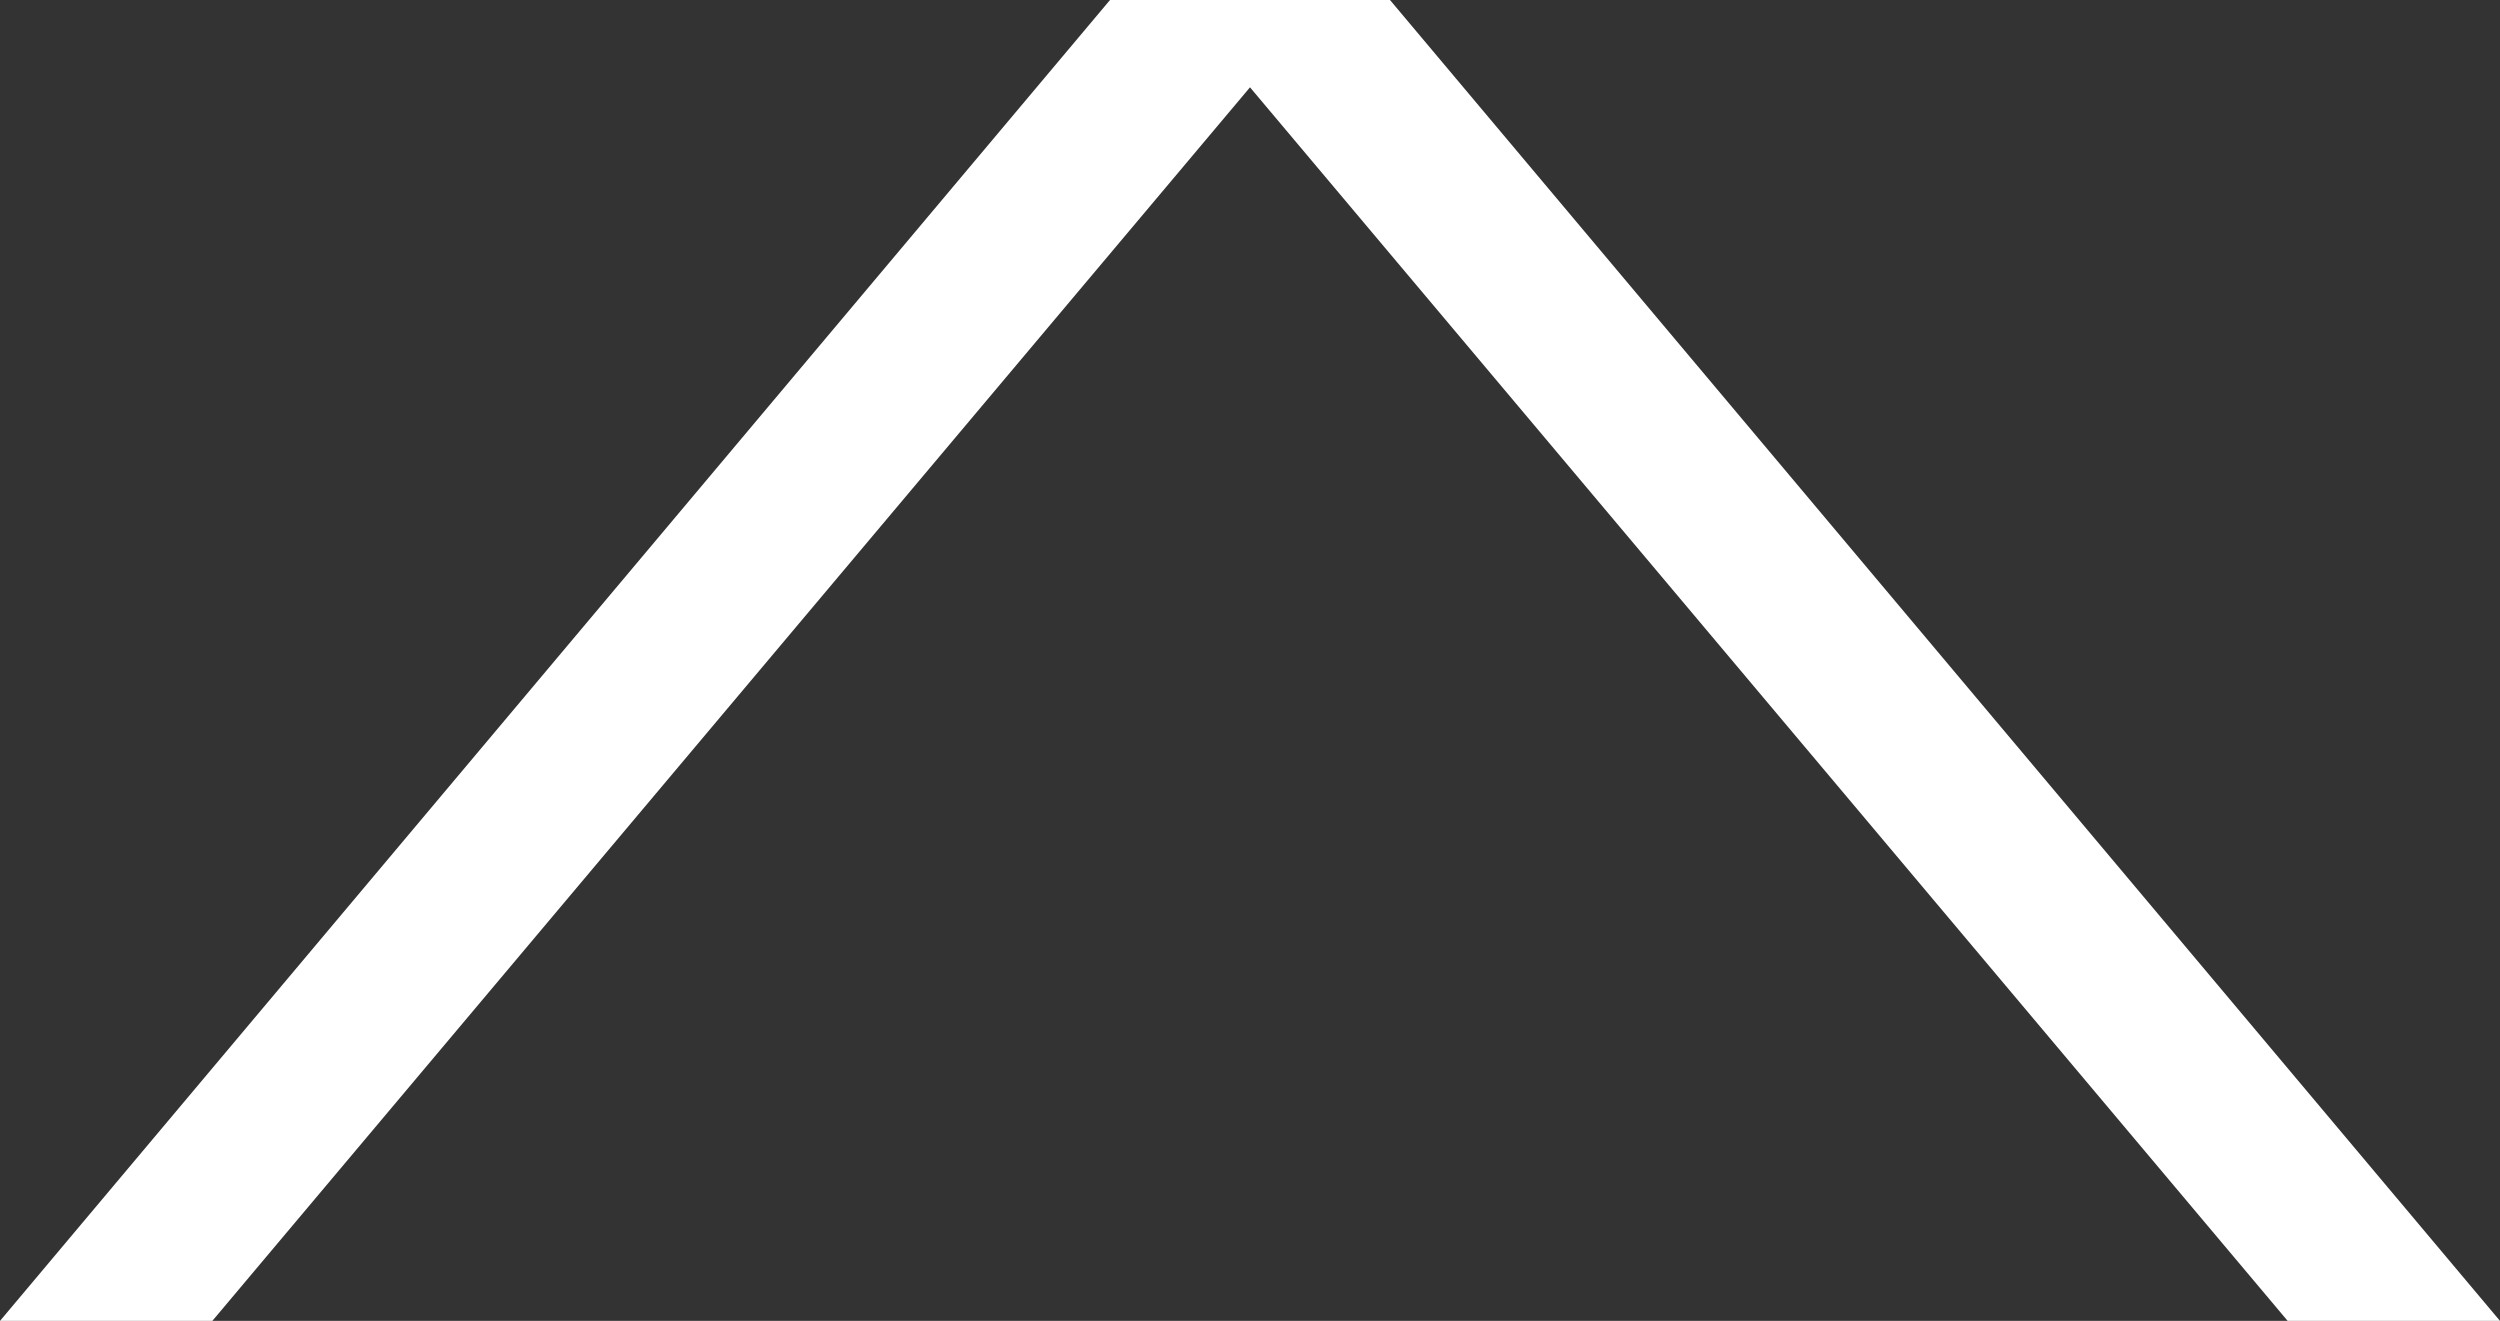 <svg xmlns="http://www.w3.org/2000/svg" width="13.858" height="7.322" viewBox="0 0 13.858 7.322">
  <rect x="0" y="0" width="13.858" height="7.322" fill="#333333" stroke="none"/>
  <path id="Path_13567" data-name="Path 13567" d="M2.562-9.622-4.76-3.469v1.552L2.562,4.236V3.059L-4.276-2.693,2.562-8.445Z" transform="translate(4.236 4.76) rotate(90)" fill="#fff"/>
</svg>
